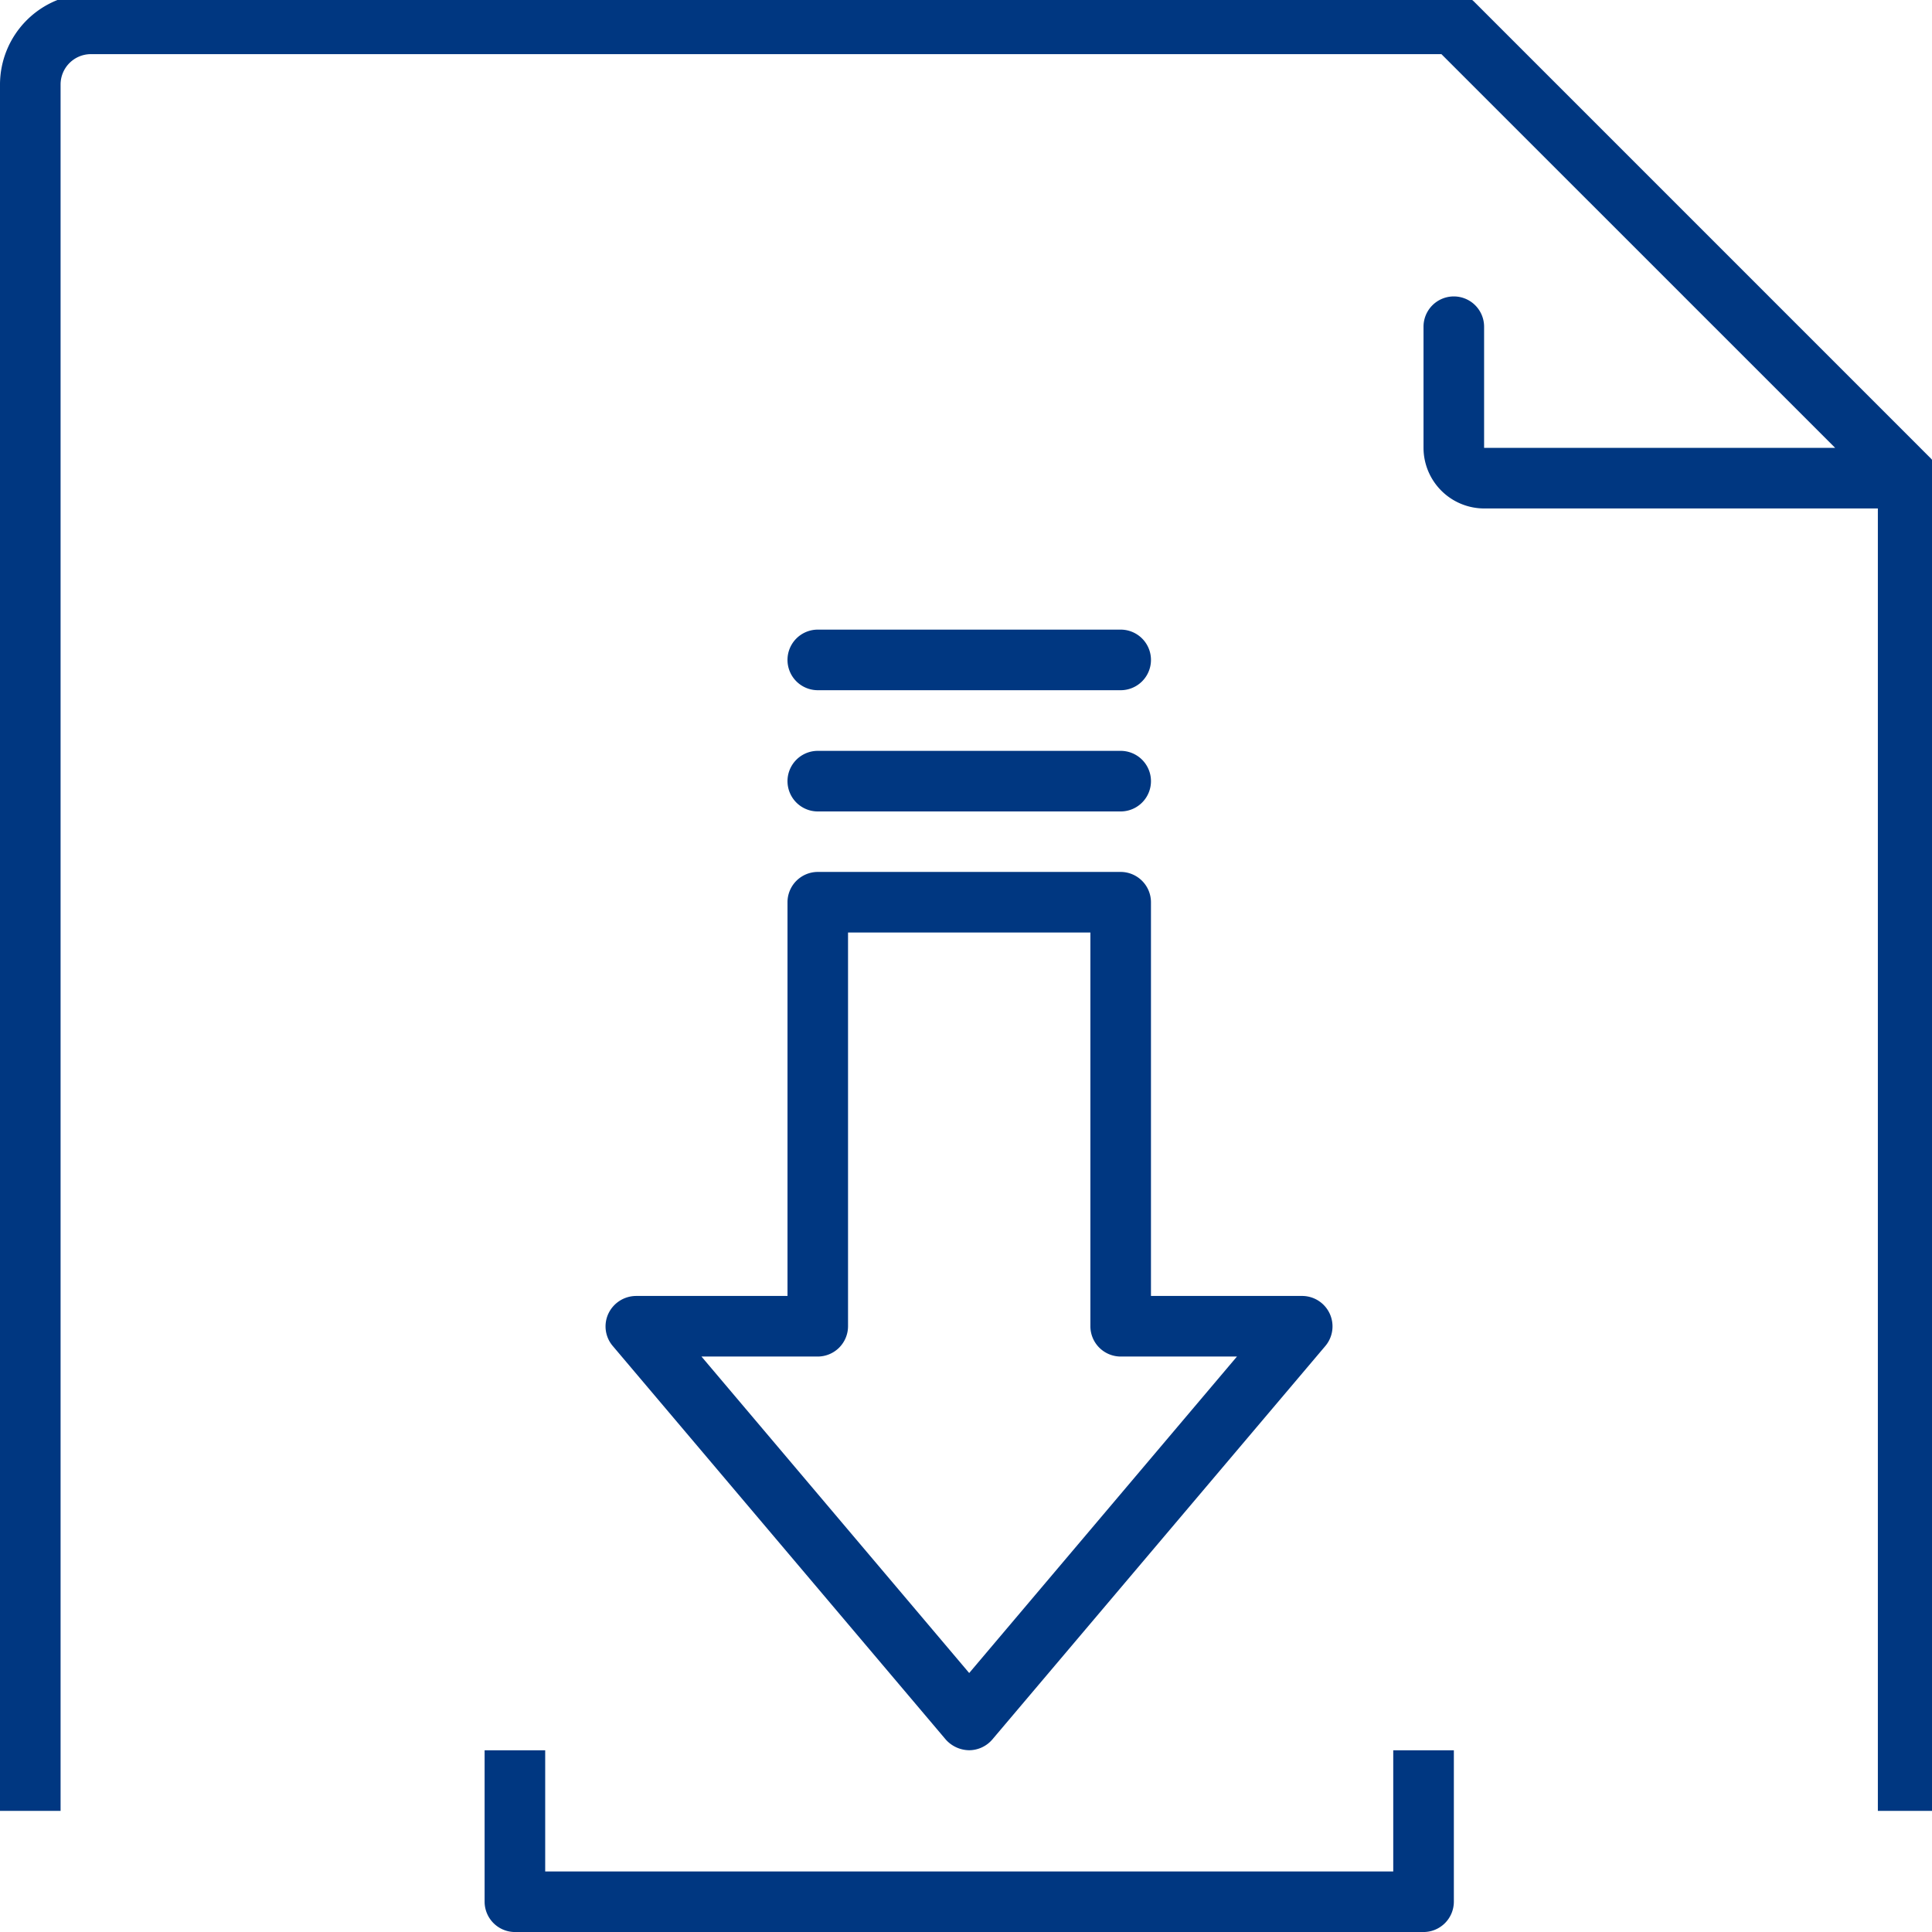 <svg xmlns="http://www.w3.org/2000/svg" xmlns:xlink="http://www.w3.org/1999/xlink" width="84" height="84" viewBox="0 0 84 84">
  <defs>
    <clipPath id="clip-path">
      <rect id="Rectangle_208" data-name="Rectangle 208" width="84" height="84" transform="translate(0 0.28)" fill="none"/>
    </clipPath>
  </defs>
  <g id="Group_1749" data-name="Group 1749" transform="translate(0 -0.28)">
    <g id="Group_1748" data-name="Group 1748" clip-path="url(#clip-path)">
      <path id="Path_1326" data-name="Path 1326" d="M56.506,66.893H19.634V61.625H17v6.584a1.321,1.321,0,0,0,1.317,1.318H57.823a1.321,1.321,0,0,0,1.318-1.318V61.625H56.506Z" transform="translate(4.07 14.754)" fill="#003781"/>
      <path id="Path_1327" data-name="Path 1327" d="M29.153,49.249H22.568a1.339,1.339,0,0,0-1.2.763,1.312,1.312,0,0,0,.185,1.409L36.039,68.541A1.385,1.385,0,0,0,37.053,69a1.335,1.335,0,0,0,1-.461L52.54,51.422a1.323,1.323,0,0,0-1-2.173H44.956V32.129a1.321,1.321,0,0,0-1.318-1.316H30.469a1.32,1.32,0,0,0-1.316,1.316Zm1.316,2.634a1.32,1.32,0,0,0,1.316-1.316V33.447H42.322v17.12a1.32,1.32,0,0,0,1.316,1.316h5.057L37.053,65.643,25.413,51.883Z" transform="translate(5.086 7.377)" fill="#003781"/>
      <path id="Path_1328" data-name="Path 1328" d="M28.942,29.2H42.111a1.317,1.317,0,0,0,0-2.634H28.942a1.317,1.317,0,1,0,0,2.634" transform="translate(6.614 6.36)" fill="#003781"/>
      <path id="Path_1329" data-name="Path 1329" d="M28.942,24.947H42.111a1.317,1.317,0,0,0,0-2.634H28.942a1.317,1.317,0,1,0,0,2.634" transform="translate(6.614 5.342)" fill="#003781"/>
      <path id="Path_1330" data-name="Path 1330" d="M84.175,20.569a1.153,1.153,0,0,0-.29-.421L64.132.394A1.269,1.269,0,0,0,63.21,0H3.95A3.961,3.961,0,0,0,0,3.95V79.013H2.634V3.95A1.32,1.32,0,0,1,3.95,2.634H62.67L79.79,19.753H64.526V14.485a1.317,1.317,0,0,0-2.634,0v5.268a2.642,2.642,0,0,0,2.634,2.634h17.12V79.013H84.28V21.07a1.313,1.313,0,0,0-.105-.5" fill="#003781"/>
    </g>
  </g>
</svg>
